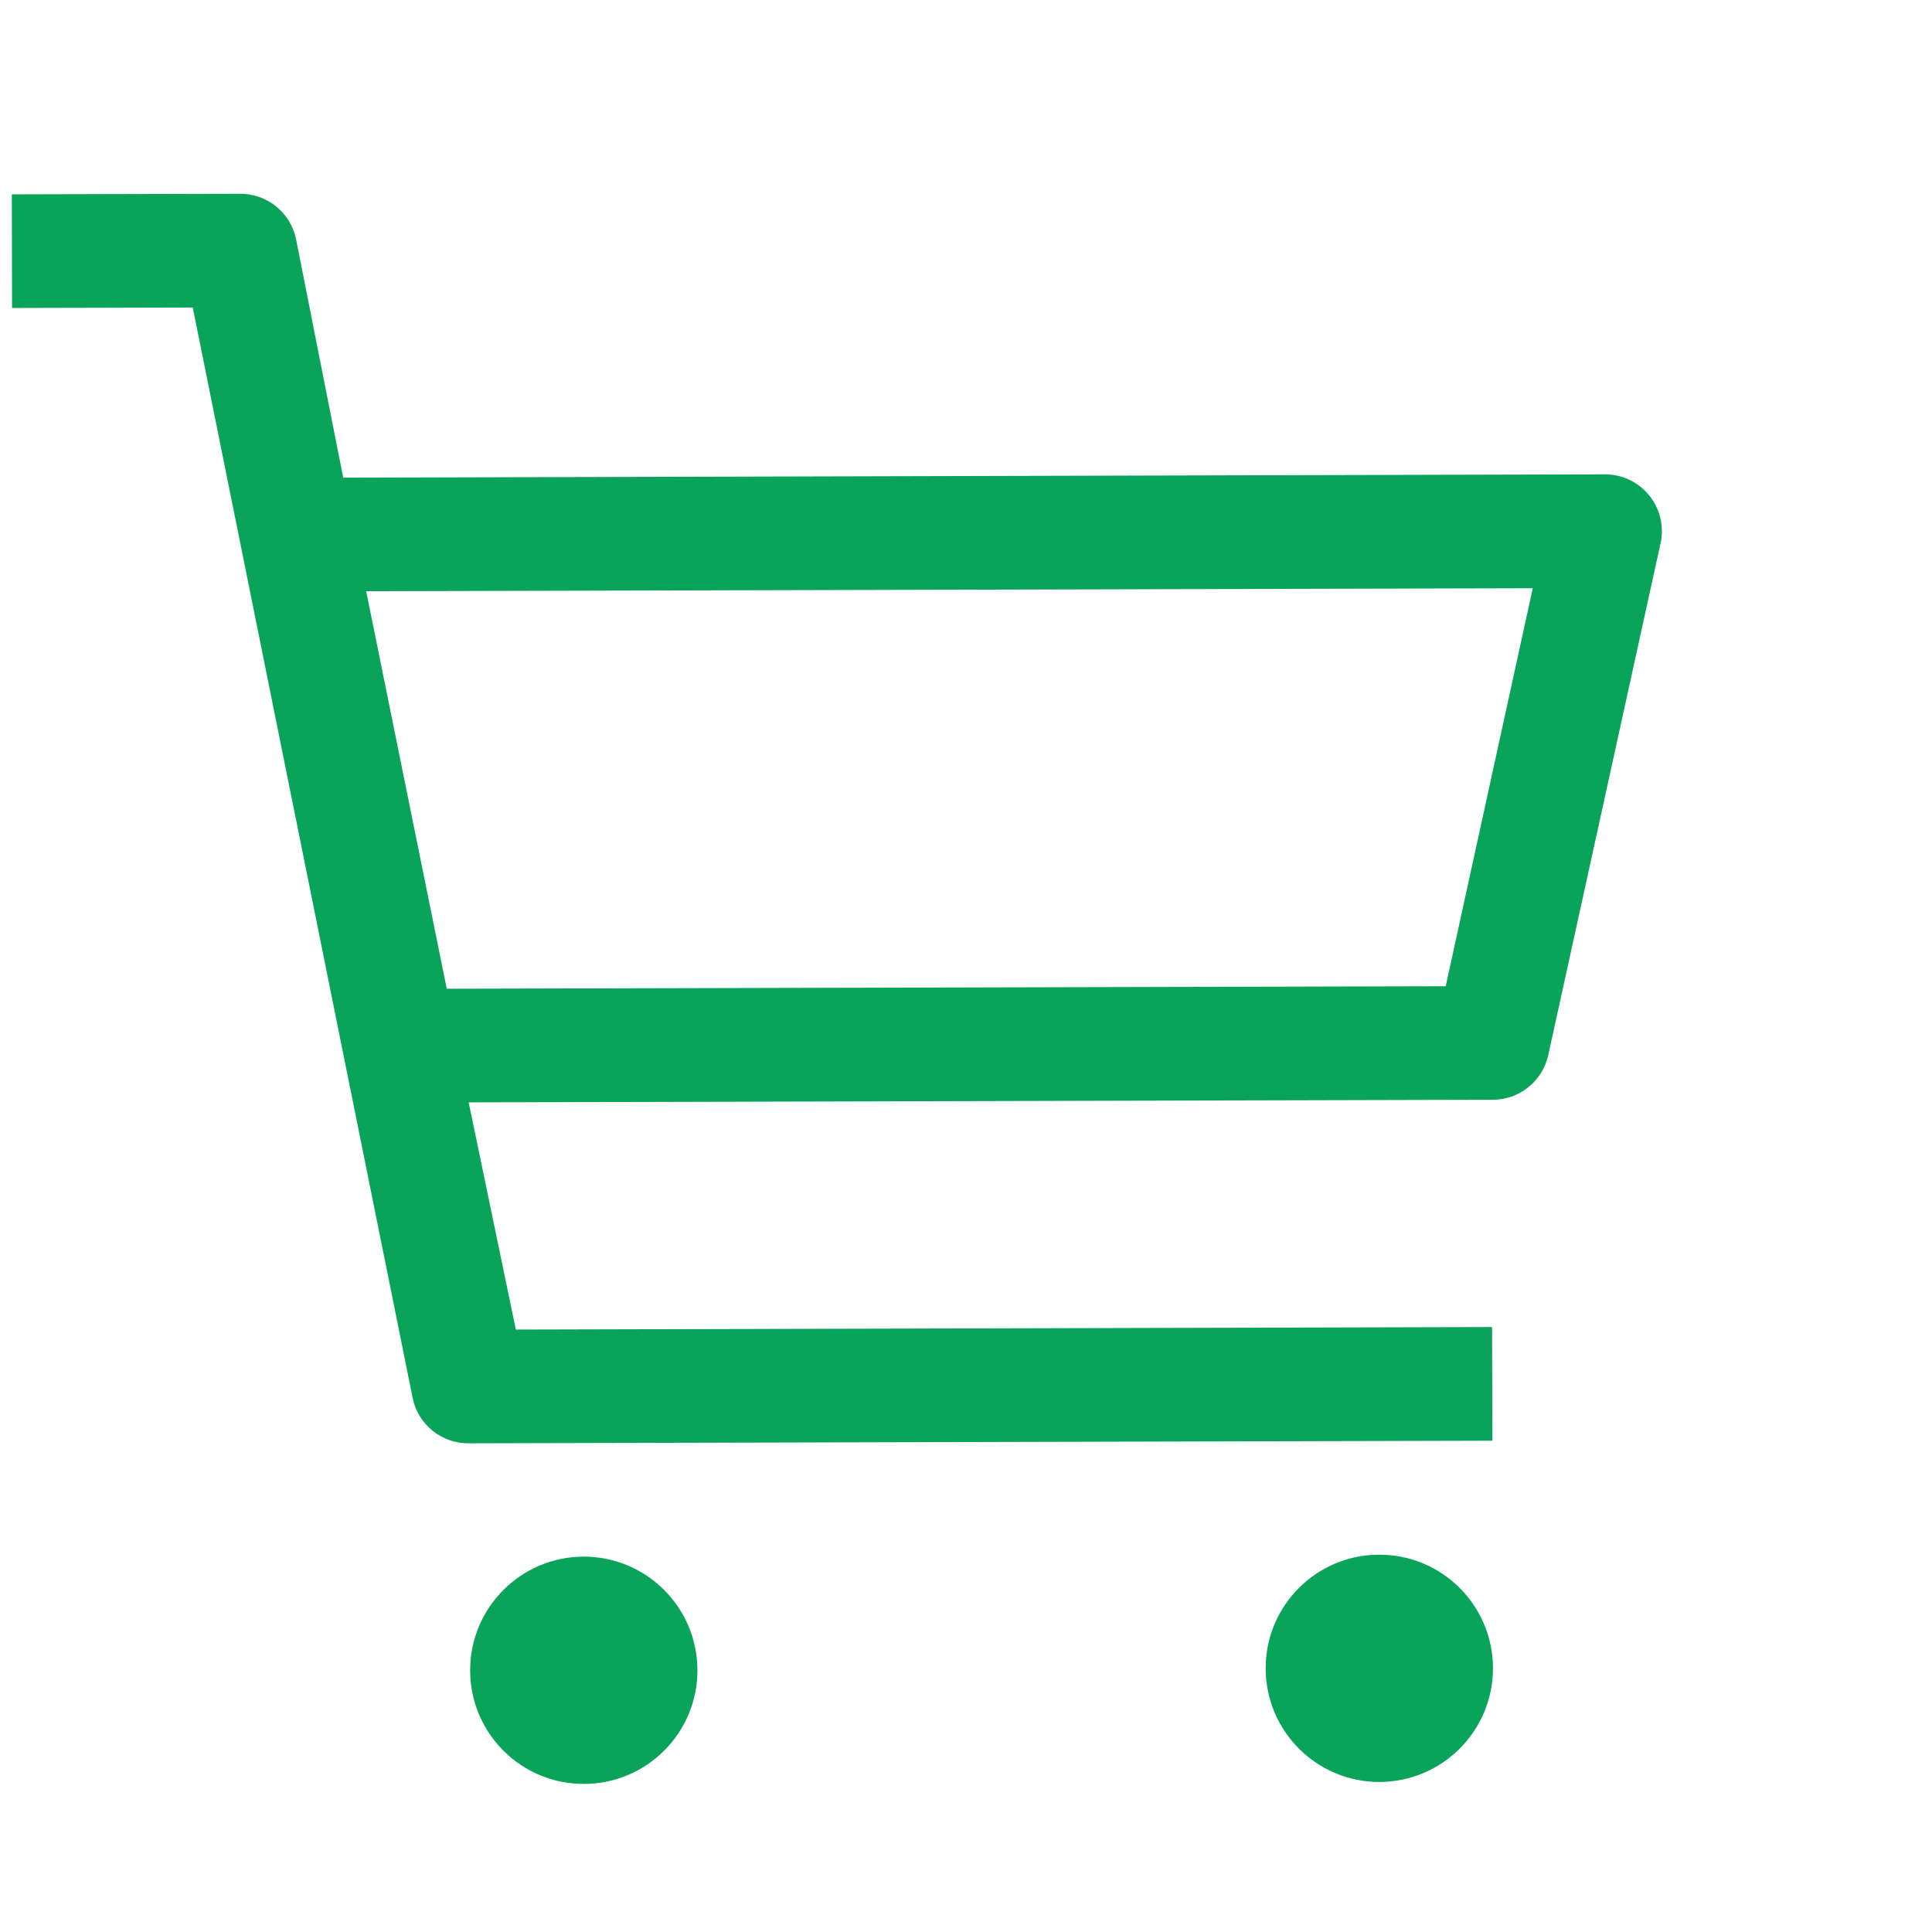 <?xml version="1.0" encoding="UTF-8"?>
<svg xmlns="http://www.w3.org/2000/svg" width="17" height="17" viewBox="0 0 17 17" fill="none">
  <path fill-rule="evenodd" clip-rule="evenodd" d="M5.139 15.697C5.692 15.696 6.138 15.247 6.137 14.695C6.135 14.143 5.687 13.696 5.134 13.697C4.582 13.699 4.135 14.148 4.137 14.7C4.138 15.252 4.587 15.699 5.139 15.697ZM12.139 15.68C12.692 15.678 13.138 15.229 13.137 14.677C13.135 14.125 12.687 13.678 12.134 13.68C11.582 13.681 11.135 14.13 11.137 14.682C11.138 15.234 11.587 15.681 12.139 15.68ZM3.02 4.203L14.11 4.174C14.264 4.17 14.411 4.237 14.509 4.356C14.607 4.475 14.645 4.633 14.611 4.783L13.623 9.286C13.571 9.518 13.362 9.682 13.124 9.677L4.124 9.7L4.539 11.699L13.129 11.677L13.132 12.677L4.132 12.7C3.89 12.705 3.679 12.538 3.631 12.301L1.696 2.706L0.106 2.71L0.104 1.71L2.104 1.705C2.345 1.7 2.556 1.867 2.605 2.104L3.02 4.203ZM3.931 8.7L12.721 8.678L13.487 5.176L3.222 5.202L3.931 8.7Z" fill="#09A359"></path>
</svg>
